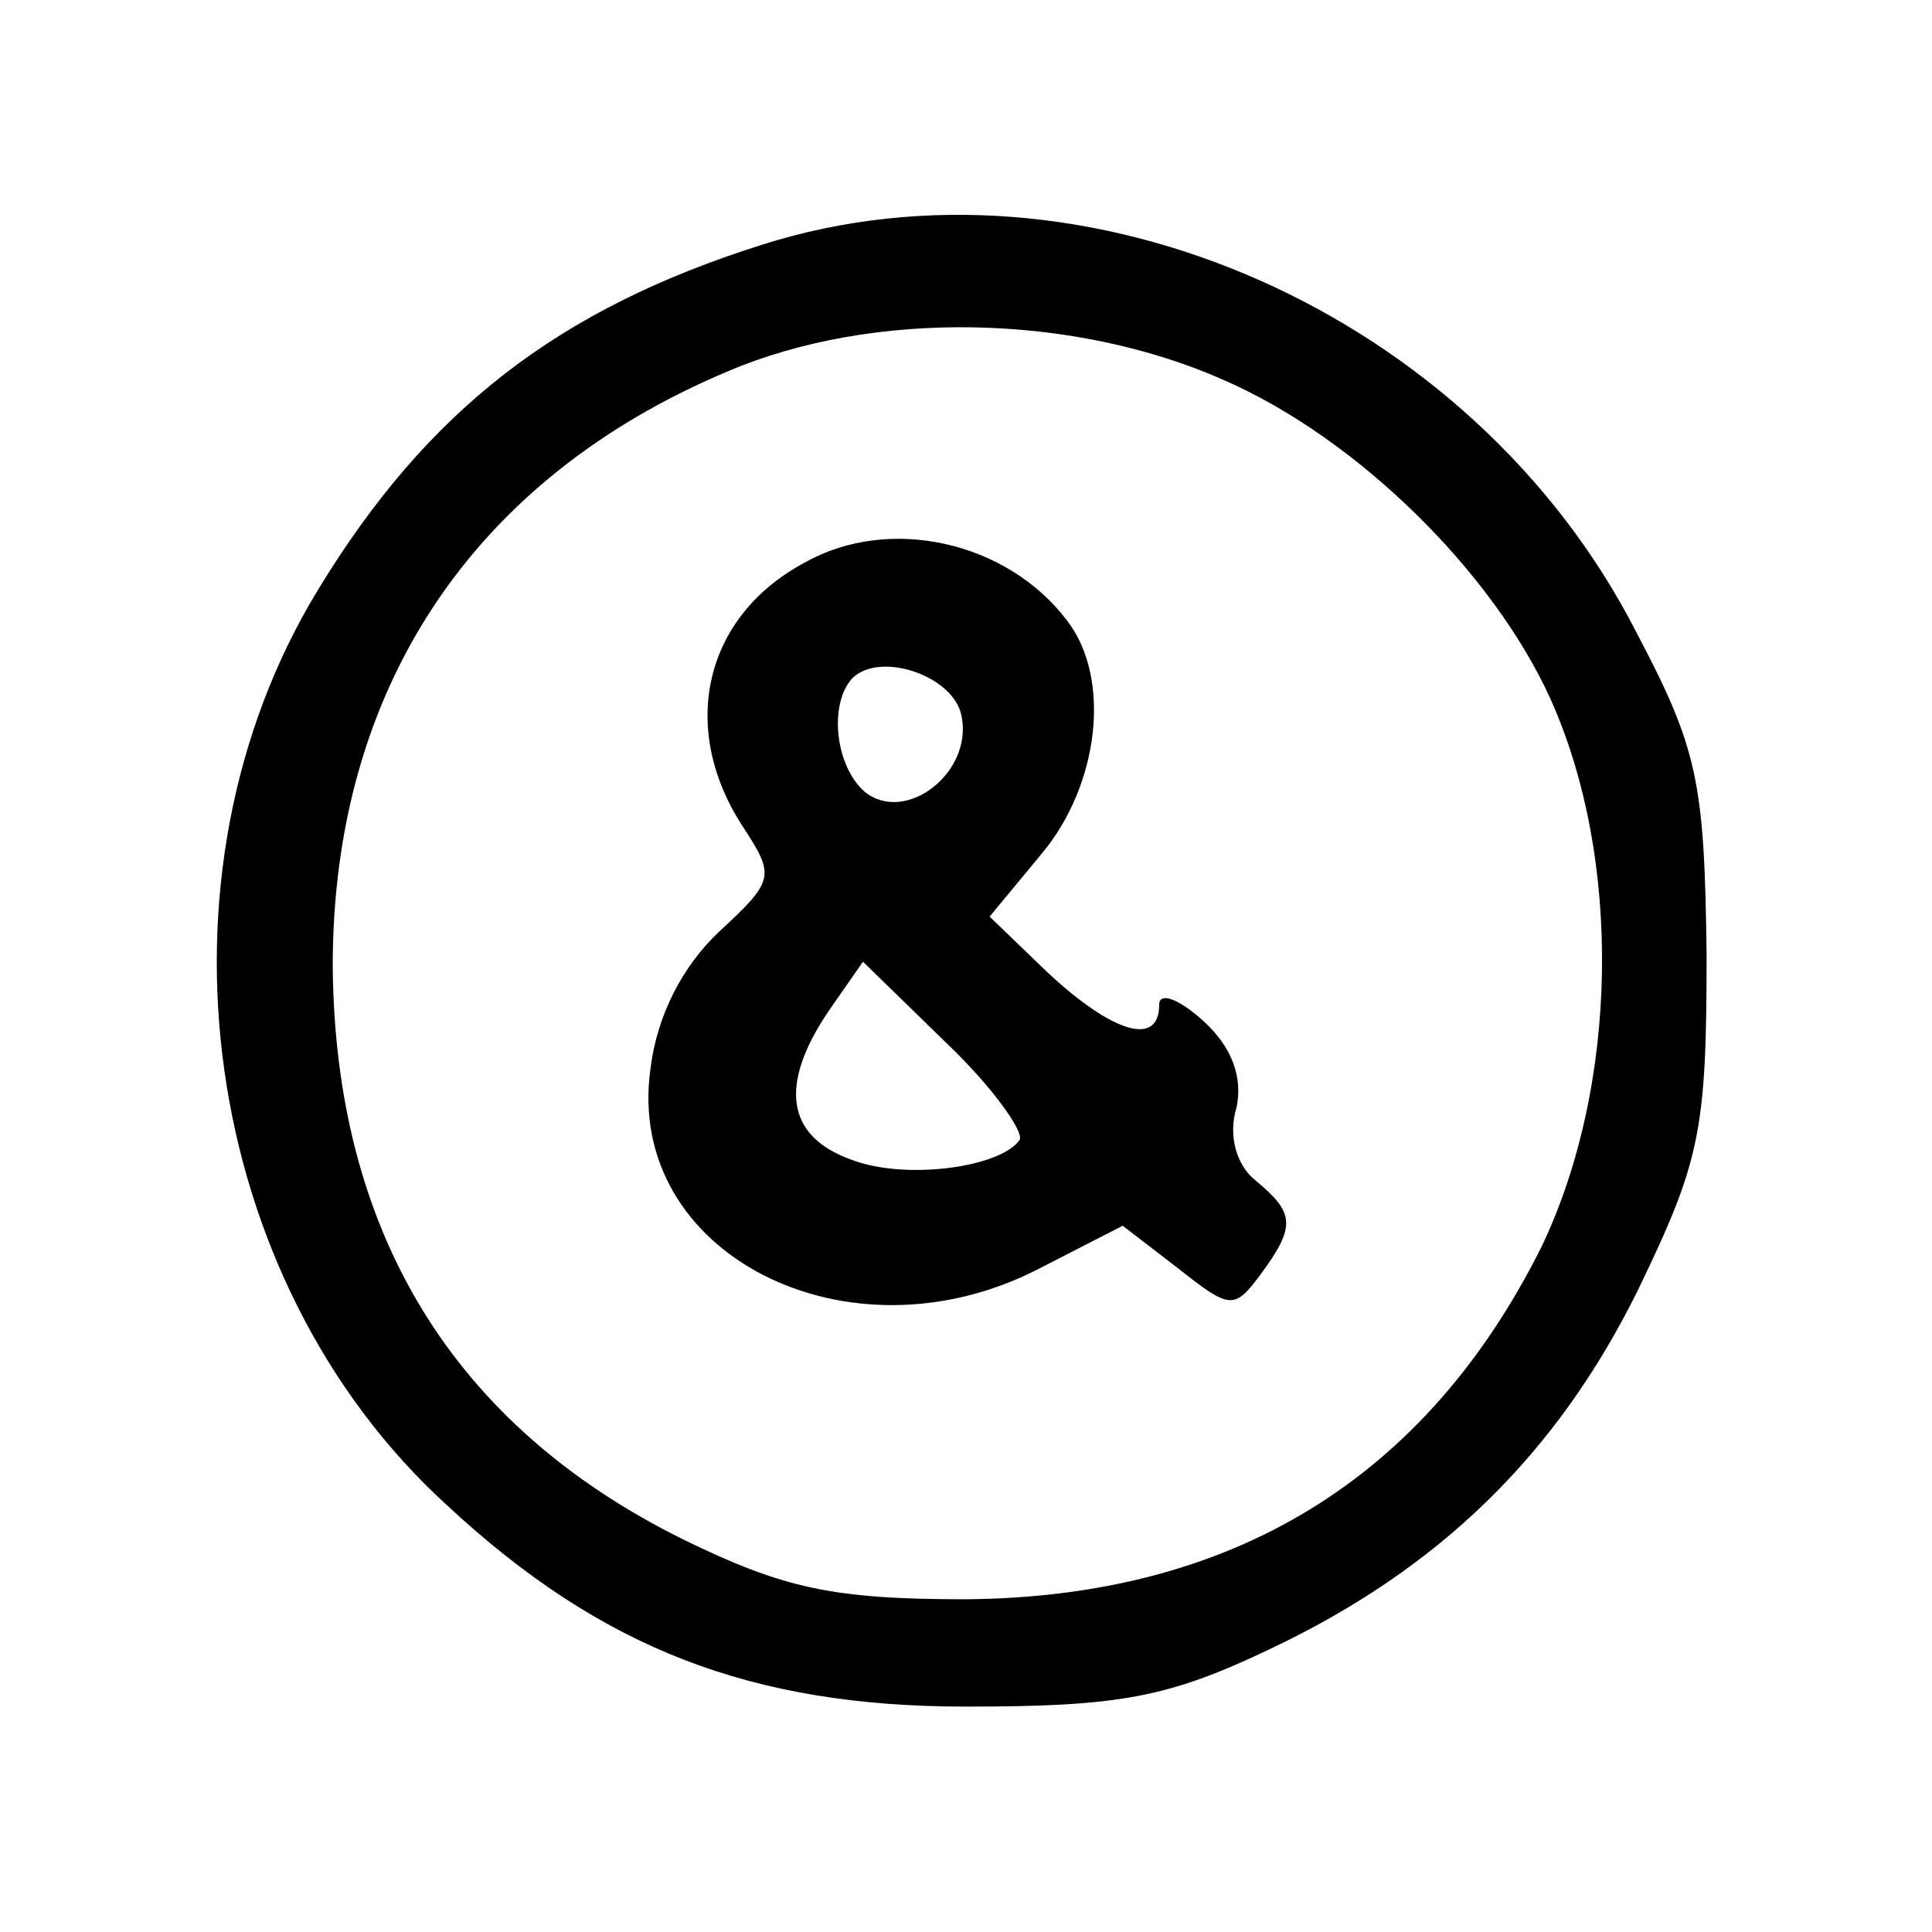 <?xml version="1.0" standalone="no"?>
<!DOCTYPE svg PUBLIC "-//W3C//DTD SVG 20010904//EN"
 "http://www.w3.org/TR/2001/REC-SVG-20010904/DTD/svg10.dtd">
<svg version="1.0" xmlns="http://www.w3.org/2000/svg"
 width="90pt" height="90pt" viewBox="0 0 90 90"
 preserveAspectRatio="xMidYMid meet">
<g transform="translate(0,90) scale(0.1,-0.1)"
fill="#000000" stroke="none">
<path d="M355 786 c-95 -30 -156 -77 -207 -161 -81 -133 -55 -321 60 -426 72
-67 142 -94 242 -94 71 0 94 4 142 27 78 37 133 90 171 167 29 60 32 74 32
156 -1 81 -4 96 -33 151 -76 148 -256 228 -407 180z m215 -63 c62 -27 125 -89
152 -148 34 -75 32 -181 -4 -256 -54 -108 -144 -163 -268 -164 -62 0 -85 5
-132 28 -107 53 -162 143 -163 267 0 129 65 227 184 277 68 29 161 27 231 -4z"/>
<path d="M375 638 c-47 -25 -59 -77 -29 -123 15 -23 15 -25 -11 -49 -17 -16
-29 -39 -32 -64 -12 -86 92 -139 181 -93 l39 20 26 -20 c24 -19 26 -19 38 -3
17 23 16 29 -2 44 -9 7 -13 21 -9 34 3 14 -2 28 -15 40 -12 11 -21 14 -21 8 0
-20 -22 -13 -52 15 l-27 26 24 29 c27 32 33 82 12 109 -28 37 -83 49 -122 27z
m73 -72 c5 -26 -26 -50 -45 -35 -14 12 -17 41 -6 53 13 13 48 1 51 -18z m27
-197 c-9 -13 -54 -19 -79 -9 -30 11 -33 35 -10 69 l16 23 39 -38 c21 -20 36
-41 34 -45z"/>
</g>
</svg>
